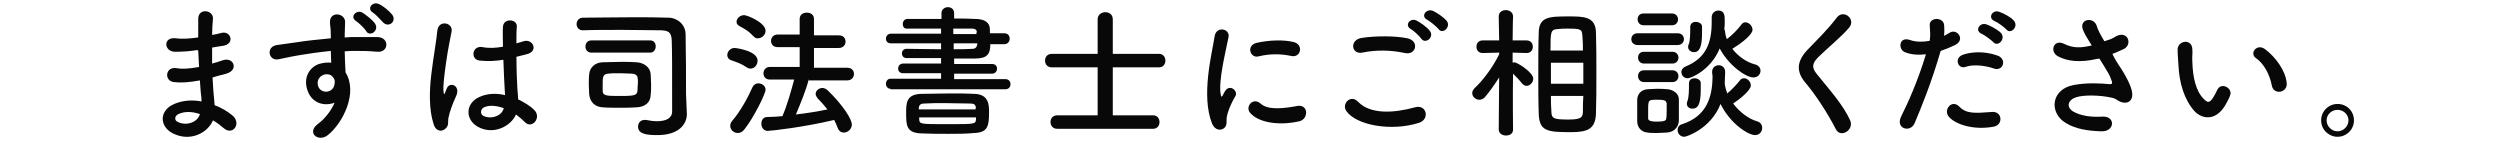 <?xml version="1.0" encoding="utf-8"?>
<!-- Generator: Adobe Illustrator 25.4.1, SVG Export Plug-In . SVG Version: 6.00 Build 0)  -->
<svg version="1.1" id="レイヤー_1" xmlns="http://www.w3.org/2000/svg" xmlns:xlink="http://www.w3.org/1999/xlink" x="0px"
	 y="0px" viewBox="0 0 594 34" style="enable-background:new 0 0 594 34;" xml:space="preserve">
<style type="text/css">
	.st0{enable-background:new    ;}
	.st1{fill:#080808;}
</style>
<g class="st0">
	<path class="st1" d="M46.8,11.9c-1.8,0.3-3.5,0.4-5.3,0.4c-2.6-0.1-2.8-3.6,0.3-3.2c1.4,0.2,3,0.1,5.3-0.2c0-1.8,0-3.4,0-4.5
		c0.1-2.6,3.6-2,3.5,0c-0.1,1.2-0.2,2.6-0.2,3.9c0.7-0.1,1.5-0.3,2.3-0.5c2.2-0.5,3.2,2.7,0.2,3.1c-0.9,0.1-1.8,0.3-2.5,0.4
		c0,1.3,0,2.5,0,3.8c0.8-0.2,1.7-0.5,2.6-0.8c2.5-0.8,3.8,2.3,0.8,3.2c-1.2,0.3-2.3,0.6-3.3,0.9c0.1,1.2,0.1,2.2,0.2,3.2
		c0.1,0.9,0.2,2.1,0.3,3.4c1.7,0.6,3.2,1.6,4.2,2.4c2.3,1.9,0.1,5-2.1,3c-0.7-0.6-1.6-1.3-2.5-1.8c-1.2,2.9-5.3,5.2-9.5,3.1
		c-3.2-1.6-3.4-5.4,0.3-7c2.1-0.9,4.4-1,6.5-0.6c0-0.7-0.1-1.4-0.2-2.2c-0.1-0.8-0.1-1.8-0.2-2.8c-2.7,0.5-4.5,0.6-6.2,0.4
		c-2.4-0.3-2-3.8,0.7-3.3c1,0.2,2.7,0.2,5.3-0.3c-0.1-1.3-0.1-2.6-0.2-3.9L46.8,11.9z M42.4,27.1c-0.9,0.4-1.1,1.5-0.1,1.9
		c2.1,1,4.7,0,5.2-1.9C45.7,26.5,43.9,26.4,42.4,27.1z"/>
	<path class="st1" d="M73.1,21.6c-1.2-3.3,0.6-5.7,2.7-6.4c1-0.3,2-0.4,2.9-0.3c0-0.7-0.1-1.8-0.1-2.8c-2.9,0.3-5.7,0.7-7.4,1
		c-2.4,0.4-4,0.8-5.1,1c-2.3,0.4-3-3-0.3-3.4c1.4-0.2,3.6-0.5,5-0.7c1.7-0.3,4.8-0.6,7.8-0.9c0-0.2,0-0.4,0-0.6
		c0-2.1-0.2-2.2-0.2-3.3c0-2.5,3.4-2.2,3.6-0.1c0,0.8-0.1,2.3-0.1,3.3c0,0.2,0,0.3,0,0.5c1-0.1,1.9-0.1,2.6-0.1c1.7,0,2.9,0,5.2,0
		c2.9,0.1,2.7,3.7,0,3.5c-2.4-0.2-3.2-0.2-5.3-0.2c-0.8,0-1.6,0-2.5,0.1c0,1.1,0.1,2.1,0.1,3.1c0,0.5,0.1,1.2,0.1,1.9
		c3,4.8-0.6,12-4.2,14.9c-2.3,1.8-5.2-0.6-2.3-2.7c1.6-1.2,3.1-3.1,3.9-5C77.1,25.3,74.2,24.6,73.1,21.6z M78.8,18
		c-0.5-0.4-1.5-0.5-2.2-0.1c-0.8,0.4-1.4,1.4-1,2.6c0.6,1.8,3.6,1.8,3.9-0.6c0.1-0.7,0-1-0.2-1.3C79.2,18.4,79,18.2,78.8,18z
		 M87,7.4c-0.3-0.6-1.8-2-2.4-2.4c-1.6-1,0.1-2.8,1.5-2c0.8,0.5,2.4,1.7,3,2.6C90.2,7.2,87.9,8.9,87,7.4z M91.1,5.4
		c-0.6-0.6-1.8-2-2.5-2.4c-1.6-1,0-2.8,1.5-2c0.9,0.4,2.4,1.6,3.1,2.5C94.3,5.1,92.4,6.6,91.1,5.4z"/>
	<path class="st1" d="M103,29.4c-1.1-3.4-1-7.8-0.5-11.9s1.2-7.9,1.4-10.1c0.2-2.8,3.8-2.1,3.4,0.1c-0.3,1.5-0.9,4.4-1.3,7.3
		s-0.8,5.7-0.6,7.1c0.1,0.6,0.1,0.7,0.4,0c0.1-0.2,0.3-0.8,0.4-1c0.8-1.6,3.4-0.5,2.1,2.1c-0.4,0.9-0.8,1.8-1.1,2.7
		c-0.3,0.8-0.5,1.6-0.6,2.1c-0.3,1,0.2,1.9-0.7,2.7C105.1,31.4,103.5,31.3,103,29.4z M113.5,30.1c-3-1.7-3-5.6,0.5-7.1
		c1.8-0.8,3.9-0.9,6-0.4c0-0.5-0.1-1.1-0.1-1.7c-0.1-1.4-0.2-4-0.3-6.7c-1.8,0.3-3.6,0.4-5.6,0.2c-2.3-0.2-1.9-3.7,0.7-3.2
		c1.5,0.3,3.1,0.2,4.8-0.1c0-1.9-0.1-3.6,0-4.7c0.1-2.2,3.4-1.9,3.3-0.1c-0.1,1-0.1,2.4-0.1,4c0.6-0.2,1.2-0.3,1.7-0.5
		c2.2-0.7,3.7,2.4,0.7,3.1c-0.8,0.2-1.6,0.4-2.4,0.6c0,2.7,0.1,5.3,0.2,7c0,0.8,0.2,2,0.2,3.1c1.4,0.7,2.8,1.5,3.8,2.5
		c1.9,1.8-0.5,4.7-2.2,2.9c-0.6-0.6-1.3-1.2-2.1-1.8C121.4,30,117.2,32.2,113.5,30.1z M119.7,25.7c-1.7-0.6-3.4-0.8-4.7-0.2
		c-0.8,0.4-1,1.5-0.2,2C116.5,28.4,119.2,27.7,119.7,25.7L119.7,25.7z"/>
	<path class="st1" d="M163.2,27.1L163.2,27.1c0,2.4-1.9,5-7,5c-2.4,0-4.6-0.2-4.6-2c0-0.9,0.6-1.6,1.5-1.6c0.1,0,0.2,0,0.4,0
		c1,0.2,1.8,0.3,2.6,0.3c2.1,0,3.6-0.7,3.6-2.3c0-11.6,0-14.2-0.1-17c-0.1-2-1-2.2-2.4-2.3c-2.5,0-6-0.1-9.5-0.1
		c-3.4,0-6.9,0-9.2,0.1l0,0c-1,0-1.5-0.7-1.5-1.5c0-0.7,0.5-1.5,1.5-1.5c3.2,0,7.5-0.1,11.7-0.1c3.1,0,6.1,0,8.6,0.1
		c2.1,0,4.1,1.6,4.1,4c0.1,5.2,0.1,10.3,0.1,14.1L163.2,27.1z M140.5,12.5c-0.9,0-1.4-0.7-1.4-1.4s0.4-1.5,1.4-1.5h14
		c0.9,0,1.3,0.7,1.3,1.4s-0.4,1.5-1.3,1.5H140.5z M151.3,25.5c-1.2,0.1-2.7,0.1-4.1,0.1c-1.4,0-2.9,0-4-0.1c-1.9-0.1-3-1.3-3.2-3
		c0-0.6-0.1-1.5-0.1-2.4s0-1.8,0.1-2.5c0.1-1.4,1.2-2.7,3.1-2.8c1.2,0,2.9-0.1,4.5-0.1c1.3,0,2.6,0,3.7,0.1c1.7,0.1,3.2,1.2,3.3,2.8
		c0,0.7,0.1,1.6,0.1,2.5c0,0.8,0,1.7-0.1,2.4C154.6,24.3,153.3,25.4,151.3,25.5z M151.5,18.5c0-0.6-0.7-1-1.3-1
		c-0.8,0-1.9-0.1-2.9-0.1c-1.1,0-2.1,0-2.8,0.1c-1.3,0.1-1.3,0.9-1.3,2.4c0,0.6,0,1.3,0,1.8c0.1,1.1,1,1.1,4.3,1.1c4,0,4-0.2,4-2.3
		C151.6,19.8,151.6,19.1,151.5,18.5z"/>
	<path class="st1" d="M177.4,16c-1.3-0.9-2.3-1.2-3.7-1.7c-0.6-0.2-0.9-0.7-0.9-1.2c0-0.8,0.7-1.7,1.7-1.7c0.5,0,5.5,0.7,5.5,3
		c0,1-0.7,1.9-1.7,1.9C178,16.3,177.7,16.2,177.4,16z M175.3,31.6c-1,0-1.8-0.8-1.8-1.7c0-0.3,0.1-0.7,0.4-1.1
		c2-2.3,3.8-5.6,4.9-8.1c0.3-0.6,0.8-0.9,1.4-0.9c0.8,0,1.7,0.6,1.7,1.5c0,1-2.9,6.8-5,9.4C176.4,31.4,175.8,31.6,175.3,31.6z
		 M179,8.6c-1.1-1.2-2-1.7-3.3-2.4c-0.5-0.3-0.7-0.6-0.7-1c0-0.8,0.8-1.6,1.8-1.6c0.8,0,5.1,1.8,5.1,3.7c0,1-0.9,1.8-1.8,1.8
		C179.8,9.2,179.4,9,179,8.6z M192.2,18.8c-0.6,2.3-1.9,5.6-3.1,8.4c2.6-0.3,5.1-0.7,7.5-1.2c-0.7-0.9-1.5-1.8-2.3-2.6
		c-0.3-0.4-0.5-0.7-0.5-1.1c0-0.7,0.7-1.4,1.6-1.4c0.4,0,0.9,0.2,1.3,0.6c3.6,3.5,5.7,6.8,5.7,8.1c0,1.1-1,1.9-1.9,1.9
		c-0.6,0-1.2-0.3-1.5-1.2c-0.2-0.6-0.5-1.2-0.8-1.8c-7.1,1.7-15,2.6-15.8,2.6c-1,0-1.5-0.9-1.5-1.7c0-0.8,0.4-1.6,1.4-1.6
		c1.2,0,2.4-0.1,3.6-0.2c1.1-2.5,2.1-6.1,2.8-8.7h-5.8c-1,0-1.5-0.7-1.5-1.5c0-0.7,0.5-1.5,1.5-1.5h7.1v-4.7h-5.2
		c-1.1,0-1.6-0.7-1.6-1.5c0-0.7,0.5-1.5,1.6-1.5h5.2V4.5c0-1,0.8-1.5,1.7-1.5s1.7,0.5,1.7,1.5v3.9h5.9c1.1,0,1.6,0.7,1.6,1.5
		c0,0.7-0.5,1.5-1.6,1.5h-5.9v4.7h7.9c1.1,0,1.6,0.7,1.6,1.5c0,0.7-0.5,1.5-1.6,1.5h-9.1V18.8z"/>
	<path class="st1" d="M211.6,21.1c-0.7,0-1.1-0.6-1.1-1.2s0.4-1.2,1.1-1.2h12v-1.3h-9c-0.8,0-1.2-0.5-1.2-1.1s0.4-1.2,1.2-1.2h9
		v-1.3c-2.7,0-5.5,0-8.2,0c-0.7,0-1.1-0.5-1.1-1.1s0.4-1.1,1.1-1.1l0,0c2.5,0,5.4,0.1,8.2,0.1v-1.4h-11.9c-0.8,0-1.2-0.5-1.2-1.1
		s0.4-1.2,1.2-1.2h11.9V6.8c-3,0-5.9,0-8.2,0l0,0c-0.6,0-0.9-0.5-0.9-1.1s0.4-1.2,1.1-1.2c2.4,0,5.2,0,8.1,0V3.1
		c0-0.9,0.8-1.4,1.5-1.4s1.5,0.4,1.5,1.4v1.3c1.7,0,3.4,0,5,0.1c2.2,0,3.5,0.8,3.5,2.5c0,0.3,0,0.6,0,0.9h3.4c0.9,0,1.3,0.6,1.3,1.3
		c0,0.6-0.4,1.3-1.3,1.3h-3.3c0,2.3-0.7,3.4-3.6,3.4c-1.7,0-3.3,0-5,0v1.3h9c0.8,0,1.2,0.5,1.2,1.1c0,0.6-0.4,1.2-1.2,1.2h-9v1.3
		h12.2c0.8,0,1.2,0.6,1.2,1.2s-0.4,1.2-1.2,1.2h-27.3V21.1z M225.5,31.8c-2.2,0-4.4,0-6.5-0.1c-3.6-0.1-3.7-1.8-3.7-4.8
		c0-2.4,0-4.5,3.6-4.6c1.9,0,4.5-0.1,6.9-0.1c2.1,0,4.1,0,5.7,0.1c3.5,0.1,3.5,2.7,3.5,4.4c0,3.2-0.3,4.8-3.5,4.9
		C229.5,31.8,227.5,31.8,225.5,31.8z M231.9,25.7c-0.1-0.8-0.4-1.1-1.3-1.1c-1.9,0-4-0.1-6.2-0.1c-1.7,0-3.4,0-4.8,0.1
		c-1,0-1.3,0.5-1.3,1.2V26h13.5v-0.3H231.9z M231.9,27.9h-13.5v0.4c0.1,1.2,0.1,1.2,6.6,1.2c6.8,0,6.8,0,6.9-1.2V27.9z M232.1,7.7
		c0-0.6-0.4-0.9-1.1-0.9c-1.3,0-2.9,0-4.5,0v1.3h5.5V7.7H232.1z M232.2,10.3h-5.6v1.4c1.5,0,3,0,4.5-0.1c0.6,0,1-0.4,1.1-1V10.3z"/>
	<path class="st1" d="M251.2,30.6c-1.1,0-1.6-0.8-1.6-1.6c0-0.8,0.5-1.6,1.6-1.6h9.6V16h-10.9c-1.1,0-1.6-0.8-1.6-1.6
		s0.5-1.6,1.6-1.6h10.9V4.6c0-1.1,0.9-1.7,1.8-1.7s1.8,0.5,1.8,1.7v8.2h11c1,0,1.5,0.8,1.5,1.6s-0.5,1.6-1.5,1.6h-11v11.4h9.6
		c1,0,1.5,0.8,1.5,1.6c0,0.8-0.5,1.6-1.5,1.6H251.2z"/>
	<path class="st1" d="M288,29.4c-2.7-6.7,0-16.8,0.6-20.8c0.4-2.5,3.7-1.8,3.3,0.2c-0.5,2.8-2.6,10.7-1.8,13.9
		c0.1,0.4,0.2,0.3,0.4,0c0.1-0.2,0.4-0.8,0.6-1.1c1.1-1.7,3.2,0,2.4,1.3c-1.3,2.2-1.8,3.8-2,4.8c-0.2,0.9,0.2,2-0.6,2.7
		S288.7,31,288,29.4z M297.1,26.9c-1.4-1.5,0.6-3.9,2.4-2.3c1.8,1.7,5.9,1.1,8.6,0.6c2.8-0.6,2.9,3,0.7,3.6
		C305.1,29.7,299.6,29.6,297.1,26.9z M299,13.4c-1.9,0.5-3-2.5-0.5-3.2c3-0.7,6.6-0.8,8.9-0.2c2.4,0.6,1.7,3.8-0.6,3.3
		C304.5,12.8,301.9,12.7,299,13.4z"/>
	<path class="st1" d="M319.9,26.4c-1.2-1.7,1-4.1,2.8-2.2c2.9,3,8.4,2.7,13.5,1.3c2.8-0.8,3.6,2.9,0.9,3.7
		C330.4,31.3,322.2,29.7,319.9,26.4z M323.7,12.5c-2.7,0.5-3.1-3.1-0.1-3.5c3.2-0.5,8-0.5,10.8,0.1c2.9,0.6,2.1,4.1-0.6,3.5
		C330.6,11.9,327,11.8,323.7,12.5z M337.7,9.2c-0.4-0.6-1.9-2-2.5-2.3c-1.6-0.9-0.1-2.8,1.4-2c0.8,0.4,2.4,1.5,3.1,2.4
		C340.9,8.8,338.7,10.6,337.7,9.2z M339.1,4.7c-1.7-0.9-0.1-2.8,1.4-2.1c0.9,0.4,2.5,1.5,3.2,2.3c1.2,1.5-1,3.4-1.9,2
		C341.3,6.3,339.7,5,339.1,4.7z"/>
	<path class="st1" d="M359.5,30.8c0,1-0.8,1.4-1.7,1.4c-0.8,0-1.7-0.5-1.7-1.4l0,0l0.1-12.4c-1.1,1.7-2.2,3.3-3.4,4.7
		c-0.4,0.4-0.8,0.6-1.3,0.6c-0.9,0-1.7-0.7-1.7-1.6c0-0.4,0.2-0.7,0.5-1.1c1.9-1.7,4.4-5,5.9-8.1v-0.4l-3.9,0.1l0,0
		c-1,0-1.5-0.7-1.5-1.5s0.5-1.5,1.5-1.5h3.9l-0.1-5.7l0,0c0-1,0.8-1.5,1.7-1.5c0.8,0,1.7,0.5,1.7,1.5l0,0c0,0-0.1,2.7-0.1,5.7h3.3
		c1,0,1.5,0.7,1.5,1.5s-0.5,1.5-1.5,1.5l0,0l-3.3-0.1c0,0.8,0,1.7,0,2.4c0.1,0,0.2-0.1,0.4-0.1c0.7,0,4.5,2.4,4.5,3.9
		c0,0.9-0.8,1.7-1.6,1.7c-0.4,0-0.7-0.2-1.1-0.6c-0.5-0.7-1.4-1.6-2.1-2.3C359.4,22.8,359.5,30.8,359.5,30.8L359.5,30.8z
		 M365.5,17.5c0-3.4,0-6.9,0.1-9.6c0-3.9,2.4-4,7-4c3.7,0,6.5,0,6.6,3.8c0.1,2.9,0.1,6.5,0.1,10.1c0,3.2,0,6.3-0.1,9.1
		c-0.1,3.7-1.9,4.5-5.9,4.5c-5.7,0-7.6-0.2-7.7-4.5C365.5,24.3,365.5,20.9,365.5,17.5z M376.2,14.9h-7.7v5h7.7V14.9z M376.1,12
		c0-1.1,0-2.2-0.1-3.1c-0.1-2-0.2-2.1-3.7-2.1c-0.7,0-1.4,0-2.1,0.1c-1.8,0.1-1.8,0.6-1.8,5.1H376.1z M368.5,22.8
		c0,1.3,0,2.4,0.1,3.5c0,1.9,0.5,2.1,4.2,2.1c3.2,0,3.3-0.7,3.3-2.2c0-1,0-2.2,0.1-3.4H368.5z"/>
	<path class="st1" d="M389.1,10.7c-1,0-1.5-0.7-1.5-1.4s0.5-1.4,1.5-1.4h9.5c1,0,1.5,0.7,1.5,1.4s-0.5,1.4-1.5,1.4H389.1z M396,31.5
		c-0.7,0-1.5,0.1-2.3,0.1s-1.6,0-2.2-0.1c-1.5-0.1-2.5-1.2-2.5-2.7c0-0.9,0-1.7,0-2.6c0-0.8,0-1.6,0-2.4c0-1.3,0.8-2.5,2.5-2.6
		c0.6,0,1.4-0.1,2.1-0.1c0.9,0,1.8,0,2.6,0.1c1.3,0.1,2.7,1,2.7,2.4c0,0.8,0,1.7,0,2.6s0,1.8,0,2.5C398.8,30.3,397.7,31.4,396,31.5z
		 M390.5,6c-0.9,0-1.4-0.7-1.4-1.4s0.4-1.4,1.4-1.4h6.8c0.9,0,1.4,0.7,1.4,1.4S398.2,6,397.3,6H390.5z M390.6,15.1
		c-0.9,0-1.4-0.7-1.4-1.4s0.4-1.4,1.4-1.4h6.8c0.9,0,1.4,0.7,1.4,1.4s-0.5,1.4-1.4,1.4H390.6z M390.6,19.5c-0.9,0-1.4-0.7-1.4-1.4
		c0-0.7,0.4-1.4,1.4-1.4h6.8c0.9,0,1.4,0.7,1.4,1.4c0,0.7-0.5,1.4-1.4,1.4H390.6z M396,26.3c0-0.6,0-1.3,0-1.7
		c-0.1-0.8-0.7-0.9-2.2-0.9c-2.2,0-2.2,0-2.2,2.6c0,0.6,0,1.3,0,1.8c0,0.4,0.2,0.8,2.1,0.8s2.2-0.3,2.2-0.8
		C396,27.6,396,26.9,396,26.3z M406.8,17.1c0-1.1,0.8-1.6,1.6-1.6c0.7,0,1.5,0.5,1.5,1.6c0,0.9-0.1,1.7-0.1,2.6c0,0.1,0,0.1,0,0.2
		c0.1,0.8,0.3,1.5,0.6,2.3c1.1-0.9,2.3-2.2,3-3.1c0.3-0.4,0.6-0.5,1-0.5c0.8,0,1.6,0.8,1.6,1.7c0,1.1-2.4,3.1-4.2,4.3
		c1.5,2,3.6,3.6,5.6,4.2c0.9,0.2,1.3,0.9,1.3,1.6c0,0.8-0.6,1.7-1.7,1.7c-1.6,0-5.9-2.7-8.2-7.4c-2.3,5.9-8.1,7.8-8.6,7.8
		c-1,0-1.6-0.8-1.6-1.6c0-0.6,0.3-1.2,1.1-1.4c5.8-1.9,7.2-6.4,7.2-11.5C406.8,17.5,406.8,17.3,406.8,17.1L406.8,17.1z M409.8,7.1
		c0.1,0.7,0.2,1.5,0.5,2.2c1.2-0.9,2.6-2.3,3.4-3.4c0.3-0.4,0.6-0.6,1-0.6c0.8,0,1.7,0.8,1.7,1.8c0,0.3-0.3,1.7-4.8,4.5
		c1.4,1.8,3.4,3.2,5.4,3.7c0.8,0.2,1.3,0.8,1.3,1.5c0,0.8-0.6,1.6-1.7,1.6c-1.8,0-5.9-2.9-8-6.9c-2.1,5.2-6.9,7.1-7.6,7.1
		c-0.9,0-1.5-0.7-1.5-1.5c0-0.5,0.3-1,1-1.3c4.9-2,6.2-5.7,6.2-10.5c0-0.3,0-0.7,0-1.1c0,0,0,0,0-0.1c0-1,0.8-1.6,1.6-1.6
		c1.5,0,1.5,1.4,1.5,2.4c0,0.7,0,1.4-0.1,2.1L409.8,7.1z M400.8,24.7c0-0.2,0-0.4,0.1-0.6c0.4-0.9,0.4-2.7,0.4-4.3
		c0-0.8,0.6-1.2,1.3-1.2c0.7,0,1.5,0.4,1.5,1.1c0,0.5,0,1.1,0,1.6c0,3.7-0.8,4.5-1.9,4.5C401.5,25.9,400.8,25.4,400.8,24.7z
		 M401.1,11.2c0-0.2,0-0.4,0.1-0.6c0.4-0.8,0.4-2.6,0.4-4.2c0-0.8,0.6-1.2,1.3-1.2c0.7,0,1.5,0.4,1.5,1.1c0,0.5,0,1.1,0,1.6
		c0,2.7-0.4,4.5-1.9,4.5C401.8,12.4,401.1,11.9,401.1,11.2z"/>
	<path class="st1" d="M436.2,30.7c-2-3.9-4.9-8.3-7.2-11c-2.2-2.6-2.2-5,0.4-7.8c2.3-2.4,4.9-4.9,7-7.7c1.6-2.1,4.6,0.3,3,2.3
		c-1.7,2.1-5.3,5-7.4,7.1c-1.5,1.5-1.5,2.5-0.4,3.9c3.4,4.2,6.3,7.4,8,11.1C440.6,30.9,437.3,32.9,436.2,30.7z"/>
	<path class="st1" d="M454.9,29.3c-1,2.3-4.6,1.3-3.2-1.6c1.5-3,3.9-8.2,5.9-14.8c-1.8,0.2-3.5,0.1-5-0.5c-1.7-0.7-1.4-3.8,1.2-2.9
		c1.4,0.5,3.1,0.5,4.7,0.2c0.2-1.3,0.1-2.2,0-3.7c-0.1-1.9,3.1-2,3.4-0.2c0.1,0.8,0.1,1.8,0,2.7c0.5-0.2,0.9-0.5,1.3-0.7
		c1.8-1.2,3.9,1.7,1.3,2.9c-1,0.5-2.2,1-3.4,1.4C458.9,19.7,456.5,25.5,454.9,29.3z M463.1,27.8c-1.5-1.6,0.6-4.3,2.4-2.5
		c1.7,1.8,3.8,1.6,7.8,1.3c2.5-0.2,2.7,3.1,0.4,3.5C468.8,31,464.6,29.5,463.1,27.8z M467,15.9c-1.8,0.6-2.8-2.1-0.6-2.9
		c1.7-0.6,4.8-1,8.2,0.2c2.3,0.8,1.4,3.8-0.8,3.1C471.9,15.6,468.8,15.2,467,15.9z M470.8,8c-1.7-0.7-0.4-2.8,1.2-2.2
		c0.9,0.3,2.6,1.2,3.4,2c1.3,1.4-0.7,3.5-1.8,2.2C473.1,9.5,471.5,8.3,470.8,8z M473.9,5c-1.7-0.7-0.5-2.8,1.1-2.2
		c0.9,0.3,2.7,1.2,3.4,2c1.4,1.4-0.6,3.5-1.7,2.2C476.2,6.4,474.6,5.3,473.9,5z"/>
	<path class="st1" d="M504.1,16.5c0.6,0.9,2.3,3.8,2.5,5.5c0.3,2.4-1.7,3-3.5,1.8c-0.4-0.3-0.9-0.5-1.4-0.6
		c-2.7-0.6-6.5-0.7-8.4-0.1s-2.5,2.3-0.7,3.4c1.7,1,4.3,1.4,7,1.2c3.1-0.1,2.9,3.6-0.3,3.5c-3.1-0.1-6.1-0.5-8.5-2
		c-4-2.4-3.5-8,1.9-9c3.2-0.6,6.5-0.4,8.6-0.2c0.5,0,0.6-0.1,0.5-0.6c-0.1-0.2-0.3-1-0.8-1.9c-0.6-1.1-1.4-2.3-2.2-3.6
		c-0.2,0.1-0.4,0.1-0.6,0.1c-3.9,0.9-6.9,0.6-9.2-0.6c-2.1-1.1-1.1-4.2,1.4-3c2.2,1.1,4,1,6.6,0.4c-0.8-1.3-1.6-2.5-2-3.5
		c-1.3-2.8,2.5-3.5,3.2-1.1c0.2,0.8,0.9,2.1,1.8,3.6c0.5-0.2,1-0.3,1.5-0.5s0.8-0.4,1.3-0.7c2.8-1.4,3.9,1.9,1.9,3
		c-0.9,0.4-1.9,0.9-2.8,1.2C502.5,14.1,503.3,15.3,504.1,16.5z"/>
	<path class="st1" d="M521.4,26.4c-2.4-2.7-3.6-6.6-3.8-10.9c-0.1-1.9-0.2-2.5-0.2-3.8c0.1-2.1,3.4-2.6,3.5,0c0.1,1.3-0.1,1.4,0,3
		c0.1,3.6,0.8,6.9,2.7,8.8c0.9,0.9,1.3,1,2.1-0.1c0.4-0.6,0.9-1.5,1.1-2c0.9-2,3.7-0.5,3.1,1.2c-0.3,1-1,2-1.3,2.6
		C526.4,28.7,523.3,28.4,521.4,26.4z M539.8,20.4c-0.5-2.7-1.9-5.3-3.8-6.6c-1.6-1.1,0.2-3.6,2.2-2.1c2.4,1.8,4.8,5,5.1,7.9
		C543.7,22,540.3,22.7,539.8,20.4z"/>
	<path class="st1" d="M555.4,32.5c-2.1,0-3.9-1.7-3.9-3.9c0-2.1,1.7-3.9,3.9-3.9s3.9,1.7,3.9,3.9C559.3,30.8,557.5,32.5,555.4,32.5z
		 M555.4,26.1c-1.4,0-2.6,1.1-2.6,2.5s1.2,2.6,2.6,2.6s2.6-1.2,2.6-2.6S556.8,26.1,555.4,26.1z"/>
</g>
</svg>
